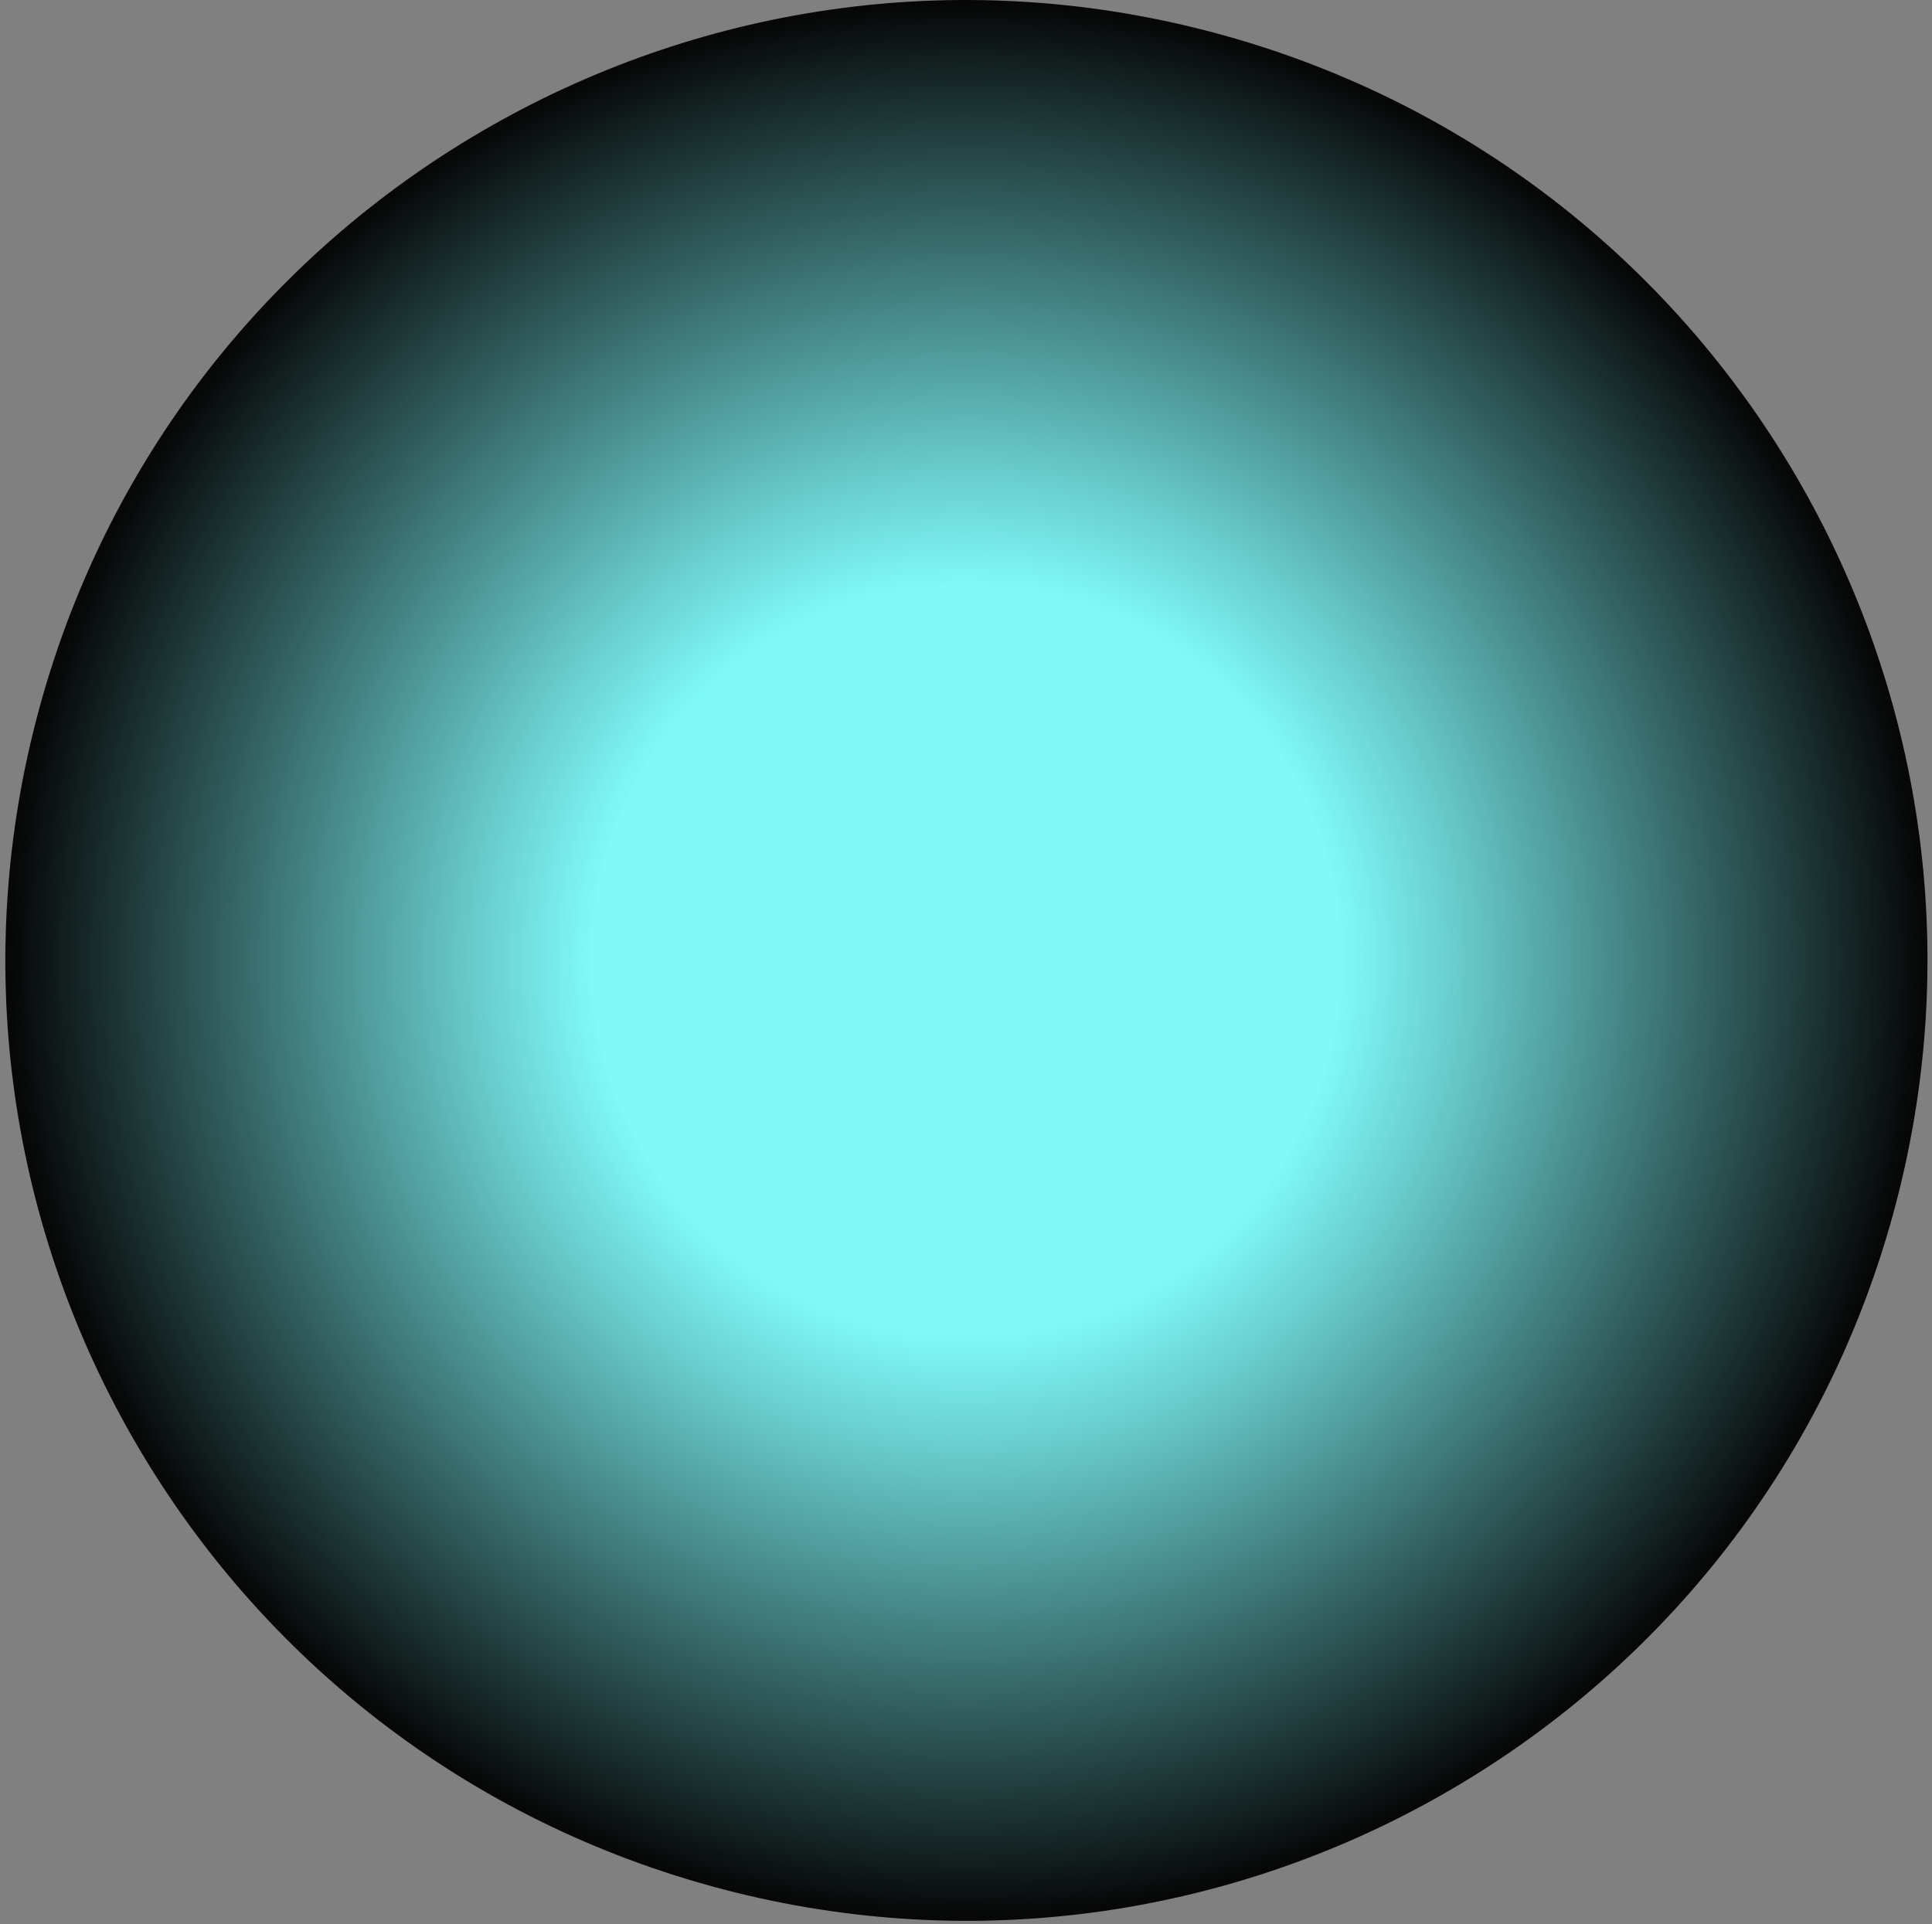 <svg width="257" height="256" viewBox="0 0 257 256" fill="none" xmlns="http://www.w3.org/2000/svg">
<rect x="0" y="0" width="257" height="256" fill="#808080" stroke="none"/>
<path style="mix-blend-mode:screen" opacity="0.95" d="M251.772 161.722C270.53 93.707 230.568 23.372 162.518 4.625C94.467 -14.122 24.095 25.817 5.338 93.832C-13.419 161.846 26.542 232.182 94.592 250.928C162.643 269.676 233.016 229.737 251.772 161.722Z" fill="url(#paint0_radial_4_27469)"/>
<defs>
<radialGradient id="paint0_radial_4_27469" cx="0" cy="0" r="1" gradientUnits="userSpaceOnUse" gradientTransform="translate(128.538 127.794) scale(127.812 127.745)">
<stop offset="0.39" stop-color="#80FFFF"/>
<stop offset="0.53" stop-color="#64C8C8"/>
<stop offset="0.85" stop-color="#204040"/>
<stop offset="1"/>
</radialGradient>
</defs>
</svg>
